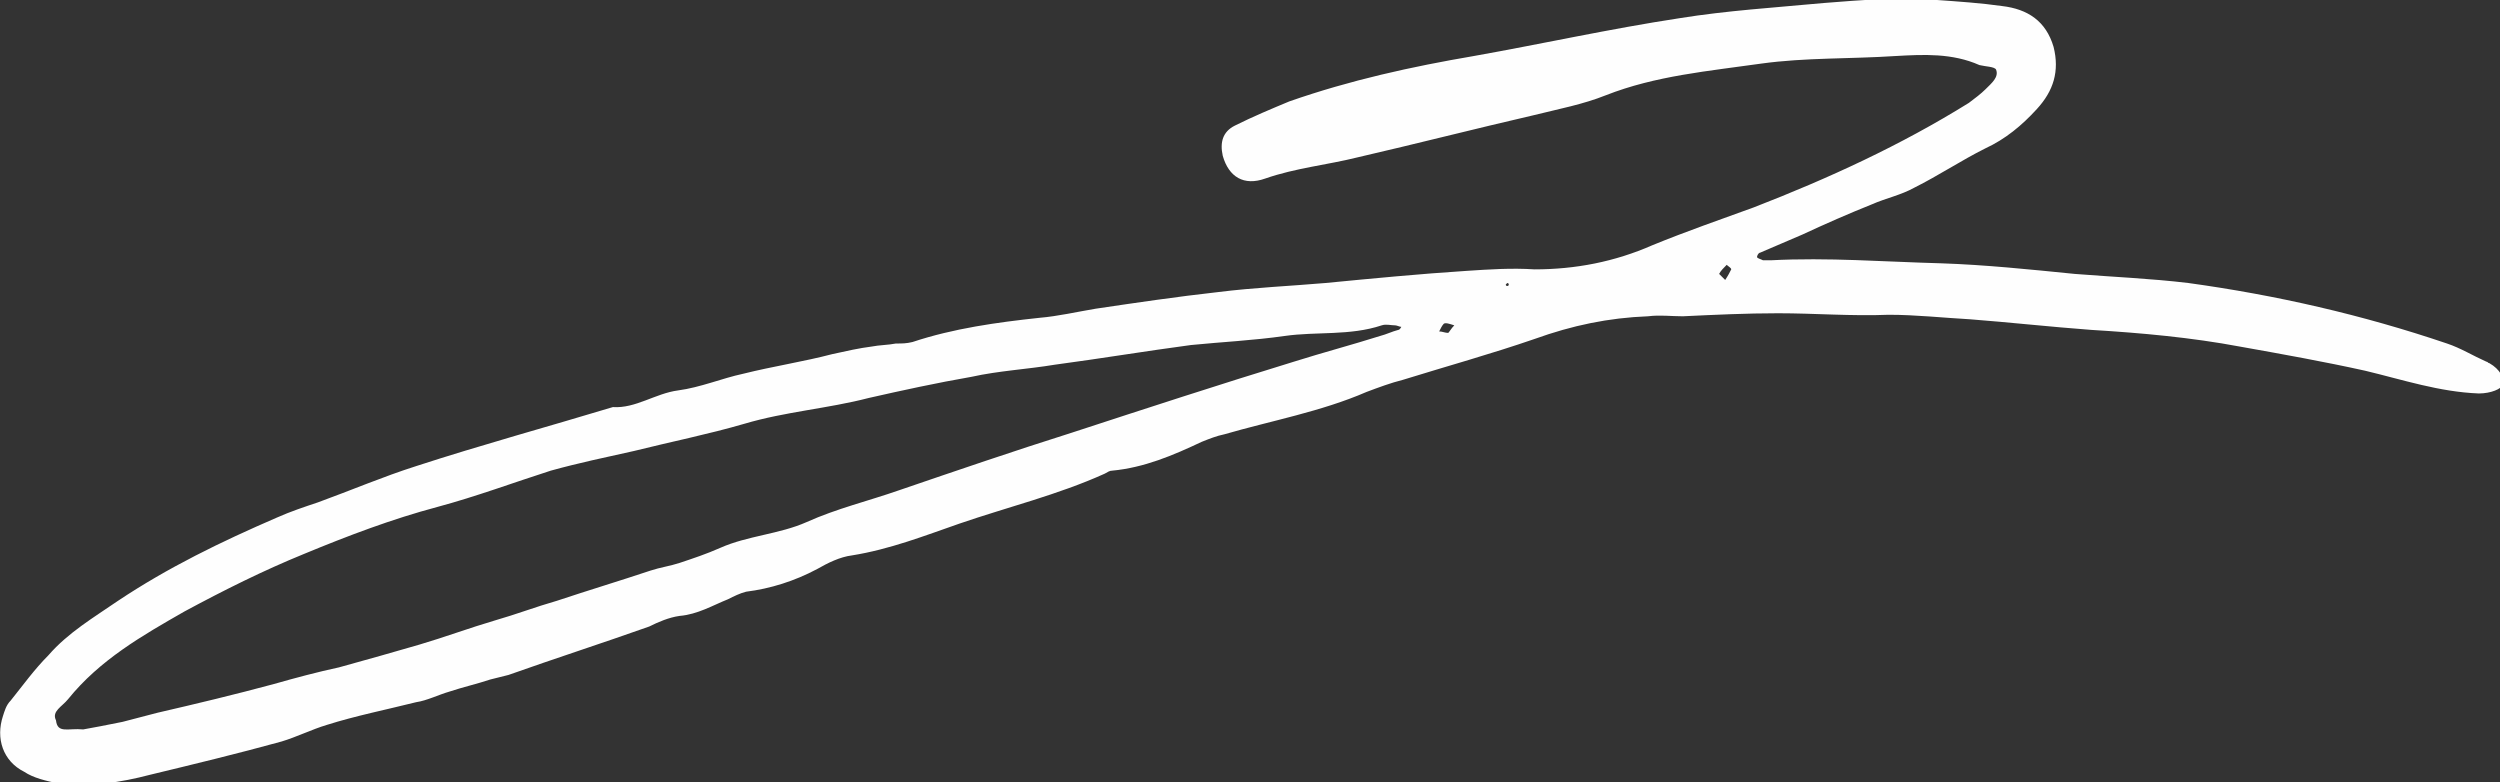 <?xml version="1.0" encoding="utf-8"?>
<!-- Generator: Adobe Illustrator 22.0.1, SVG Export Plug-In . SVG Version: 6.00 Build 0)  -->
<svg version="1.1" id="Layer_1" xmlns="http://www.w3.org/2000/svg" xmlns:xlink="http://www.w3.org/1999/xlink" x="0px" y="0px"
	 viewBox="0 0 165.2 51.7" style="enable-background:new 0 0 165.2 51.7;" xml:space="preserve">
<rect x="0" y="0" width="165.2" height="51.7" fill="#333333" stroke="none"/>
<style type="text/css">
	.st0{fill:#FEFEFE;}
</style>
<path class="st0" d="M125.3,3.7c-3,0.2-6,0.1-8.9,0.5c-3.5,0.5-7,0.8-10.3,2.1c-1.5,0.6-3.1,0.9-4.7,1.3c-3.9,0.9-7.8,1.9-11.7,2.8
	c-2,0.5-4.1,0.7-6.1,1.4c-1.4,0.5-2.4-0.1-2.8-1.5c-0.2-0.9,0-1.6,0.8-2c1.2-0.6,2.4-1.1,3.6-1.6c4-1.4,8.1-2.3,12.2-3
	c4.5-0.8,9-1.8,13.6-2.5c3.1-0.5,6.3-0.7,9.5-1c2.5-0.2,5-0.4,7.5-0.2c1.4,0.1,2.9,0.2,4.3,0.4c1.7,0.2,2.9,1,3.4,2.7
	c0.4,1.6,0,2.9-1.1,4.1c-1,1.1-2.1,2-3.4,2.6c-1.6,0.8-3.1,1.8-4.7,2.6c-0.9,0.5-1.9,0.7-2.8,1.1c-1.5,0.6-3.1,1.3-4.6,2
	c-0.9,0.4-1.9,0.8-2.8,1.2c-0.1,0-0.2,0.2-0.2,0.3c0.1,0.1,0.2,0.1,0.4,0.2c0.2,0,0.4,0,0.5,0c3.8-0.2,7.5,0.1,11.3,0.2
	c2.9,0.1,5.8,0.4,8.8,0.7c2.5,0.2,5,0.3,7.5,0.6c5.8,0.8,11.5,2.1,17.1,4c0.9,0.3,1.7,0.8,2.6,1.2c0.1,0,0.1,0.1,0.2,0.1
	c0.7,0.4,1,1,0.9,1.4c-0.1,0.3-0.8,0.6-1.6,0.6c-2.6-0.1-5-0.9-7.5-1.5c-2.7-0.6-5.5-1.1-8.3-1.6c-3.2-0.6-6.5-0.9-9.8-1.1
	c-2.7-0.2-5.4-0.5-8-0.7c-1.8-0.1-3.6-0.3-5.4-0.3c-2.4,0.1-4.9-0.1-7.3-0.1c-2.1,0-4.2,0.1-6.3,0.2c-0.8,0-1.5-0.1-2.3,0
	c-2.6,0.1-5,0.6-7.5,1.5c-2.9,1-5.8,1.8-8.7,2.7c-0.8,0.2-1.6,0.5-2.4,0.8c-3,1.3-6.3,1.9-9.4,2.8c-0.5,0.1-1,0.3-1.5,0.5
	c-1.9,0.9-3.8,1.7-5.9,1.9c-0.2,0-0.3,0.1-0.5,0.2c-3.1,1.4-6.4,2.2-9.6,3.3c-2.3,0.8-4.6,1.7-7.1,2.1c-0.8,0.1-1.6,0.5-2.3,0.9
	c-1.5,0.8-3.1,1.3-4.7,1.5c-0.4,0.1-0.8,0.3-1.2,0.5c-1,0.4-2,1-3.2,1.1c-0.7,0.1-1.4,0.4-2,0.7c-3.1,1.1-6.2,2.1-9.3,3.2
	c-0.4,0.1-0.8,0.2-1.2,0.3c-0.9,0.3-1.8,0.5-2.7,0.8c-0.7,0.2-1.5,0.6-2.2,0.7c-2,0.5-4,0.9-5.9,1.5c-1,0.3-2,0.8-3,1.1
	c-2.9,0.8-5.8,1.5-8.7,2.2c-1.9,0.5-3.9,0.8-5.9,0.6C3,51.6,2.2,51.4,1.6,51c-1.4-0.7-1.9-2.2-1.4-3.7c0.1-0.3,0.2-0.7,0.5-1
	c0.8-1,1.6-2.1,2.5-3c1.3-1.5,3-2.5,4.6-3.6c3.3-2.2,6.8-3.9,10.5-5.5c0.9-0.4,1.8-0.7,2.7-1c2.2-0.8,4.3-1.7,6.5-2.4
	c4.3-1.4,8.7-2.6,13-3.9c1.5,0.1,2.8-0.9,4.3-1.1c1.5-0.2,2.9-0.8,4.3-1.1c2-0.5,4-0.8,5.9-1.3c0.9-0.2,1.8-0.4,2.6-0.5
	c0.5-0.1,1.1-0.1,1.6-0.2c0.4,0,0.7,0,1.1-0.1c2.7-0.9,5.6-1.3,8.4-1.6c1.2-0.1,2.5-0.4,3.7-0.6c2.7-0.4,5.4-0.8,8.1-1.1
	c2.4-0.3,4.8-0.4,7.1-0.6c3.1-0.3,6.2-0.6,9.3-0.8c1.5-0.1,3-0.2,4.5-0.1c2.7,0,5.3-0.5,7.8-1.6c2.2-0.9,4.5-1.7,6.7-2.5
	c4.9-1.9,9.7-4.1,14.2-6.9c0.4-0.3,0.8-0.6,1.1-0.9c0.4-0.4,0.9-0.8,0.7-1.3c-0.1-0.2-0.7-0.2-1.1-0.3C129,3.5,127.1,3.6,125.3,3.7
	 M5.5,48.2c0.6-0.1,1.6-0.3,2.6-0.5c0.8-0.2,1.5-0.4,2.3-0.6c2.6-0.6,5.1-1.2,7.7-1.9c1.4-0.4,2.9-0.8,4.3-1.1
	c1.8-0.5,3.6-1,5.3-1.5c1.7-0.5,3.3-1.1,5-1.6c1.4-0.4,2.7-0.9,4.1-1.3c2.1-0.7,4.1-1.3,6.2-2c0.6-0.2,1.3-0.3,1.9-0.5
	c0.9-0.3,1.8-0.6,2.7-1c1.8-0.8,3.9-0.9,5.7-1.7c2-0.9,4.1-1.4,6.1-2.1c3.8-1.3,7.6-2.6,11.4-3.8c4.9-1.6,9.8-3.2,14.7-4.7
	c1.9-0.6,3.8-1.1,5.7-1.7c0.4-0.1,0.8-0.3,1.2-0.4c0.1,0,0.2-0.2,0.2-0.2c-0.1,0-0.3-0.1-0.4-0.1c-0.3,0-0.6-0.1-0.9,0
	c-2.1,0.7-4.3,0.4-6.4,0.7c-2.1,0.3-4.2,0.4-6.2,0.6c-3,0.4-6,0.9-9,1.3c-1.8,0.3-3.7,0.4-5.5,0.8c-2.3,0.4-4.6,0.9-6.8,1.4
	c-2.7,0.7-5.5,0.9-8.2,1.7c-2.4,0.7-4.9,1.2-7.3,1.8c-1.8,0.4-3.7,0.8-5.5,1.3c-2.5,0.8-4.9,1.7-7.5,2.4c-3,0.8-5.9,1.9-8.8,3.1
	c-2.7,1.1-5.3,2.4-7.9,3.8c-2.8,1.6-5.6,3.2-7.7,5.8c-0.4,0.5-1.1,0.8-0.8,1.4C3.8,48.5,4.5,48.1,5.5,48.2 M114,18.5
	c0.2-0.3,0.3-0.5,0.4-0.7c0-0.1-0.2-0.2-0.3-0.3c-0.2,0.2-0.4,0.4-0.5,0.6C113.6,18.1,113.8,18.3,114,18.5 M96.1,21.5
	c-0.3-0.1-0.6-0.2-0.7-0.1c-0.1,0.1-0.2,0.3-0.3,0.5c0.2,0,0.4,0.1,0.6,0.1C95.8,21.9,95.9,21.7,96.1,21.5 M99.7,18.8
	c0,0,0-0.1-0.1-0.1c0,0-0.1,0.1-0.1,0.1c0,0,0,0.1,0.1,0.1C99.6,18.9,99.7,18.9,99.7,18.8"/>
</svg>

